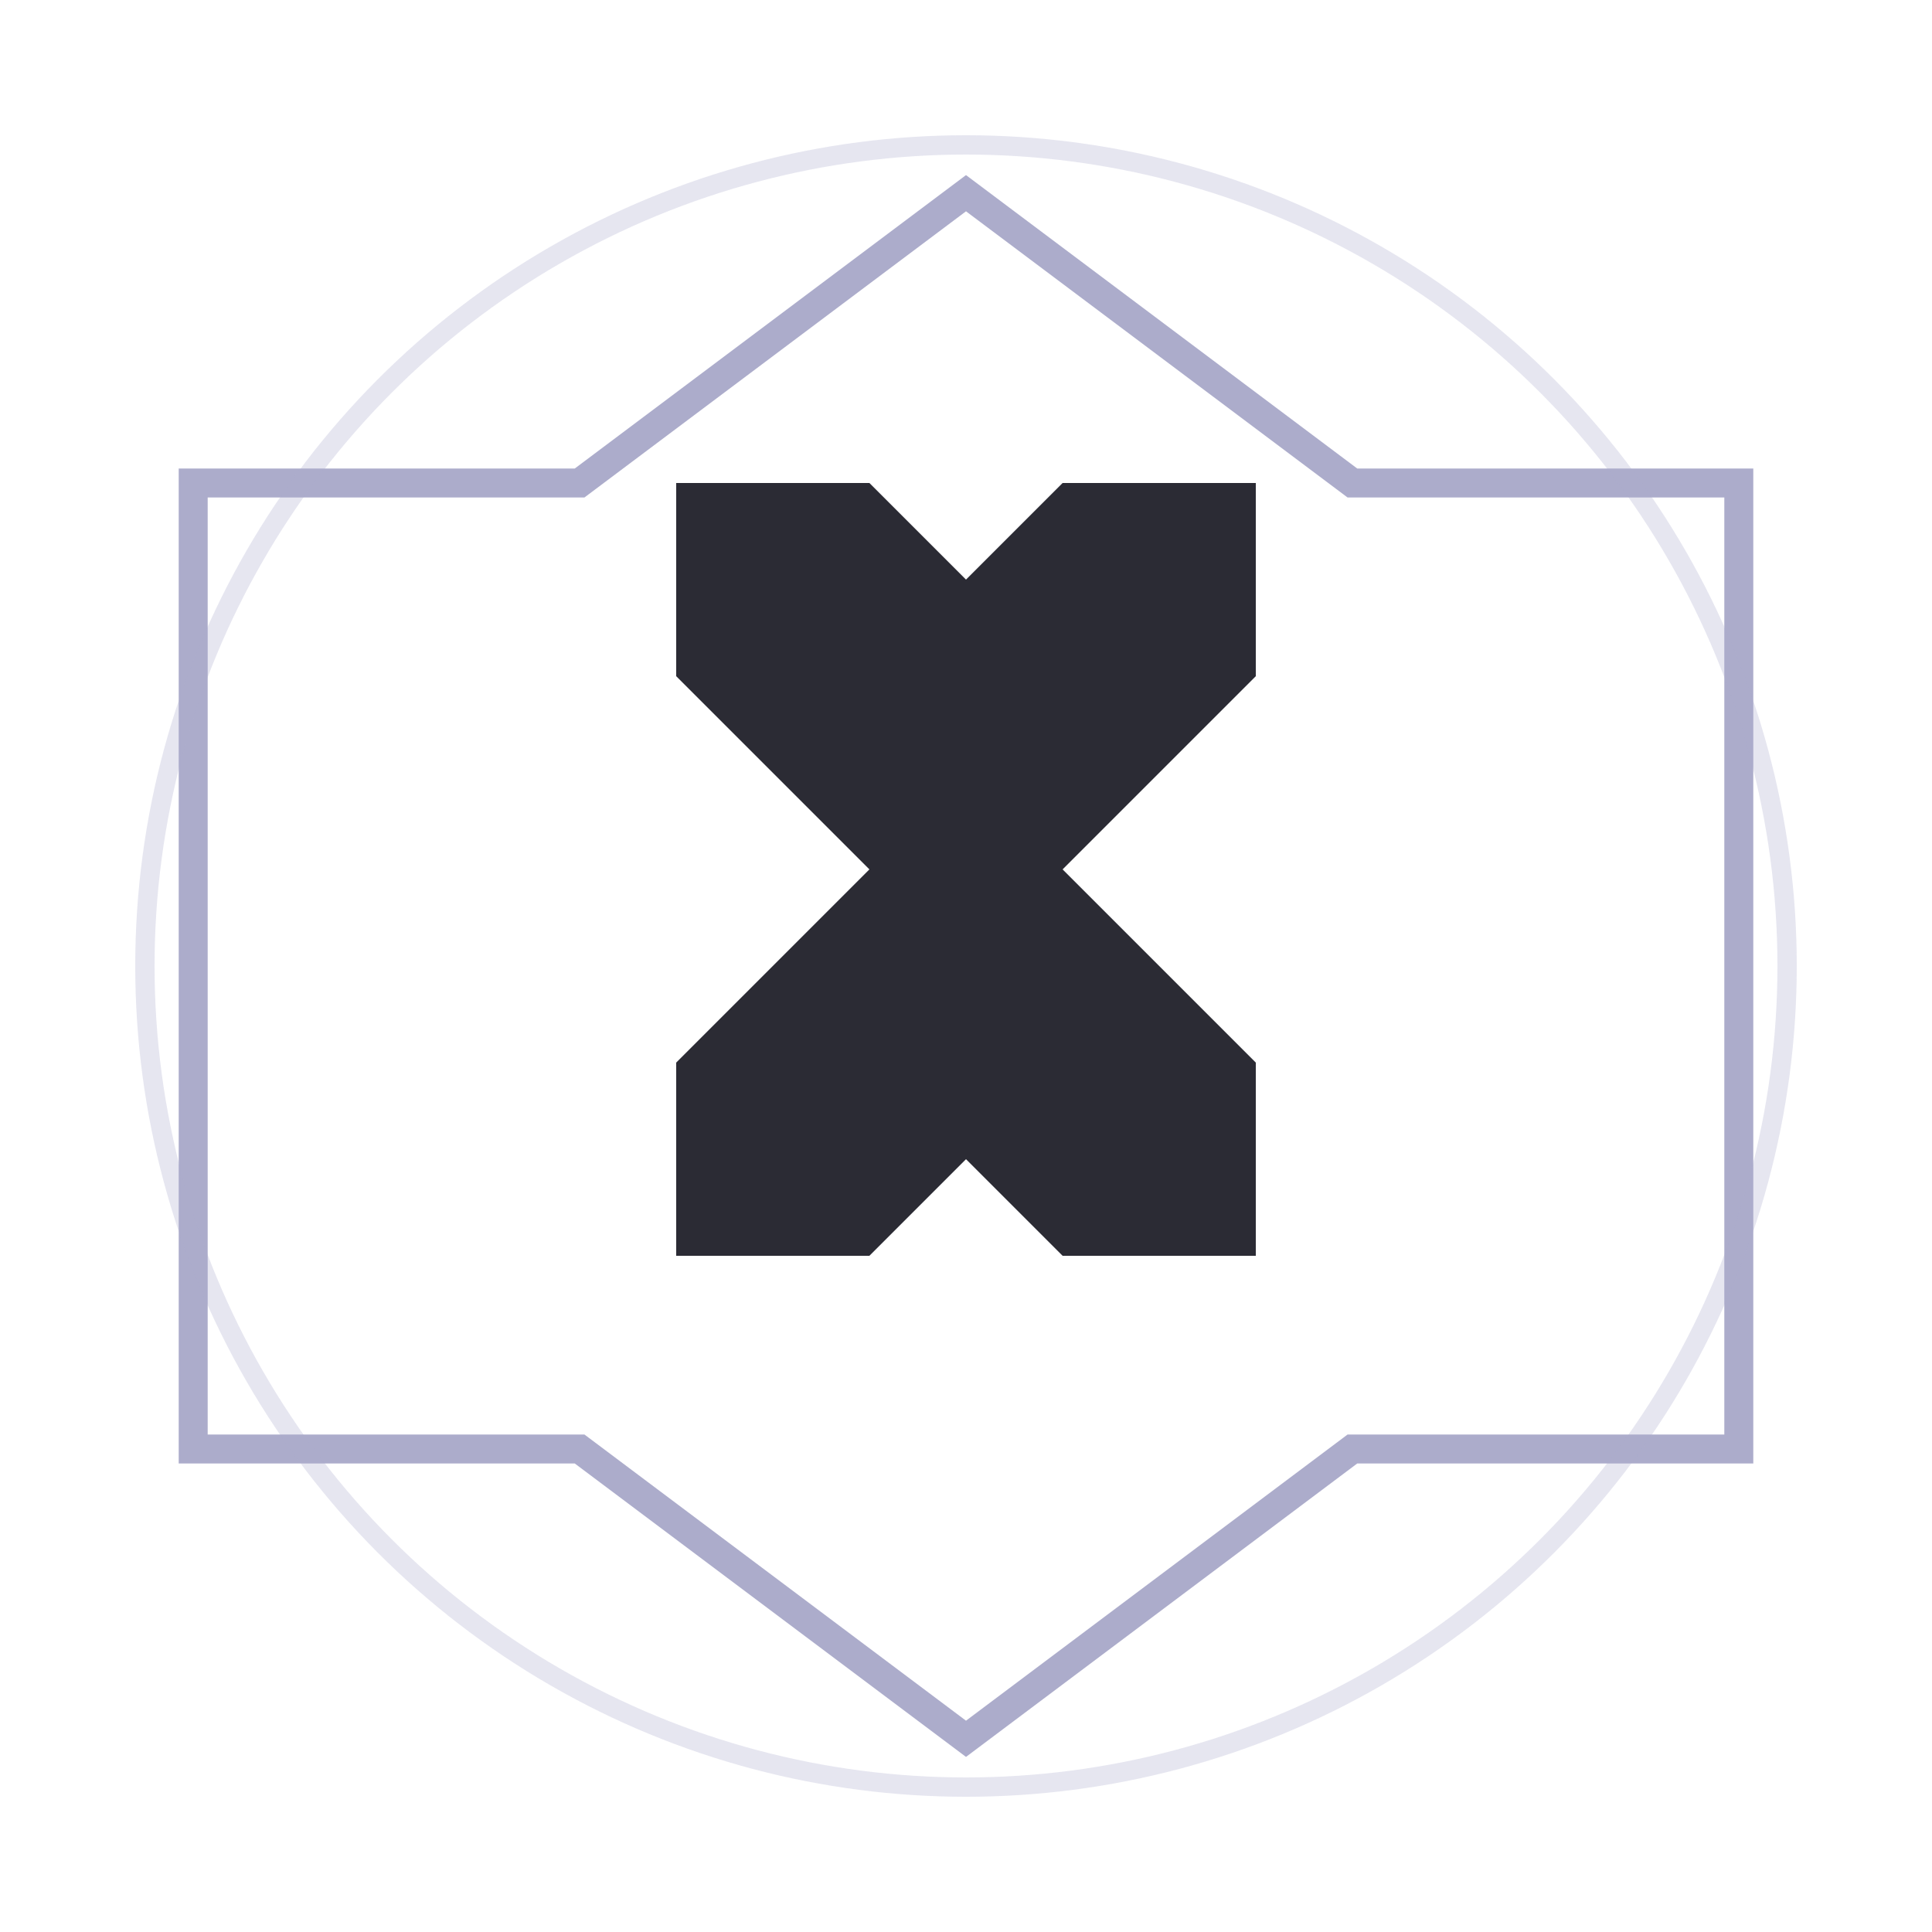 <svg xmlns="http://www.w3.org/2000/svg" viewBox="0 0 200 200">
  <defs>
    <linearGradient id="grad1" x1="0%" y1="0%" x2="100%" y2="100%">
      <stop offset="0%" style="stop-color:rgb(172,172,203);stop-opacity:1" />
      <stop offset="100%" style="stop-color:rgb(133,129,168);stop-opacity:1" />
    </linearGradient>
  </defs>
  
  <path d="M 100 20 L 140 50 L 180 50 L 180 150 L 140 150 L 100 180 L 60 150 L 20 150 L 20 50 L 60 50 Z" fill="url(grad1)" stroke="rgb(172,172,203)" stroke-width="3"/>
  
  <path d="M 70 70 L 90 90 L 70 110 L 70 130 L 90 130 L 100 120 L 110 130 L 130 130 L 130 110 L 110 90 L 130 70 L 130 50 L 110 50 L 100 60 L 90 50 L 70 50 Z" fill="rgb(20,20,30)" opacity="0.9"/>
  
  <circle cx="100" cy="100" r="85" fill="none" stroke="rgb(172,172,203)" stroke-width="2" opacity="0.3"/>
</svg>